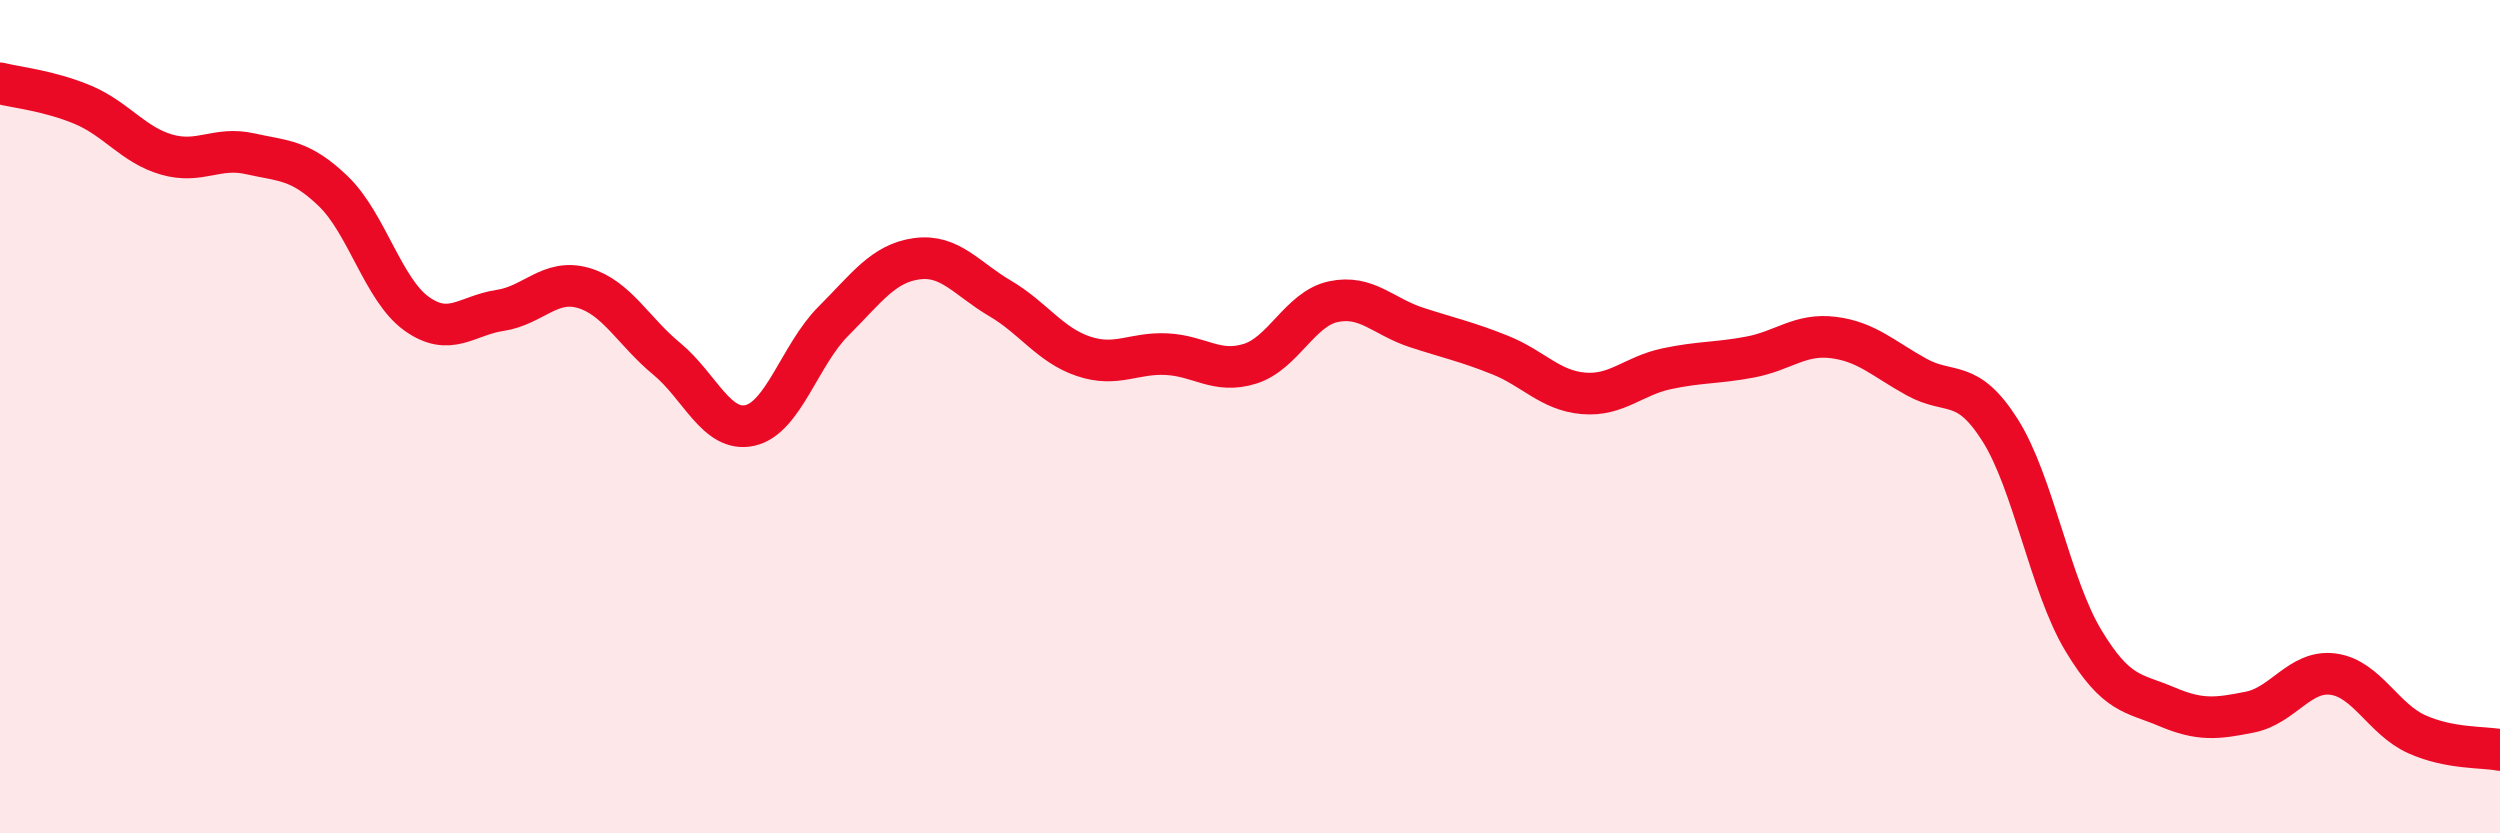 
    <svg width="60" height="20" viewBox="0 0 60 20" xmlns="http://www.w3.org/2000/svg">
      <path
        d="M 0,2 C 0.4,2.1 1.2,2.18 2,2.52 C 2.8,2.86 3.2,3.48 4,3.71 C 4.8,3.94 5.2,3.51 6,3.69 C 6.8,3.87 7.2,3.82 8,4.59 C 8.8,5.36 9.2,6.96 10,7.53 C 10.8,8.1 11.2,7.57 12,7.45 C 12.8,7.33 13.2,6.68 14,6.91 C 14.8,7.14 15.2,7.95 16,8.61 C 16.8,9.27 17.2,10.39 18,10.21 C 18.8,10.03 19.2,8.51 20,7.71 C 20.8,6.91 21.2,6.32 22,6.21 C 22.8,6.1 23.2,6.69 24,7.16 C 24.8,7.63 25.2,8.28 26,8.55 C 26.8,8.82 27.2,8.46 28,8.5 C 28.8,8.54 29.2,8.98 30,8.73 C 30.8,8.48 31.2,7.41 32,7.24 C 32.8,7.07 33.2,7.6 34,7.86 C 34.8,8.12 35.2,8.2 36,8.52 C 36.8,8.84 37.2,9.37 38,9.44 C 38.8,9.51 39.2,9.02 40,8.85 C 40.8,8.68 41.2,8.72 42,8.57 C 42.8,8.42 43.2,8 44,8.1 C 44.8,8.2 45.2,8.61 46,9.05 C 46.8,9.49 47.2,9.06 48,10.32 C 48.8,11.58 49.2,14.04 50,15.37 C 50.8,16.7 51.2,16.62 52,16.96 C 52.8,17.3 53.2,17.25 54,17.09 C 54.8,16.93 55.2,16.07 56,16.18 C 56.8,16.29 57.2,17.26 58,17.62 C 58.8,17.98 59.6,17.92 60,18L60 20L0 20Z"
        fill="#EB0A25"
        opacity="0.1"
        stroke-linecap="round"
        stroke-linejoin="round"
      />
      <path
        d="M 0,2 C 0.4,2.1 1.2,2.18 2,2.52 C 2.8,2.86 3.2,3.48 4,3.71 C 4.8,3.94 5.2,3.51 6,3.69 C 6.8,3.87 7.2,3.82 8,4.59 C 8.8,5.36 9.2,6.96 10,7.53 C 10.8,8.1 11.2,7.57 12,7.45 C 12.8,7.33 13.2,6.68 14,6.91 C 14.8,7.14 15.2,7.95 16,8.61 C 16.8,9.27 17.2,10.39 18,10.21 C 18.8,10.03 19.2,8.51 20,7.71 C 20.8,6.91 21.2,6.32 22,6.21 C 22.8,6.1 23.2,6.69 24,7.16 C 24.8,7.63 25.2,8.28 26,8.55 C 26.8,8.82 27.2,8.46 28,8.5 C 28.8,8.54 29.2,8.98 30,8.73 C 30.8,8.48 31.2,7.41 32,7.24 C 32.8,7.07 33.2,7.6 34,7.86 C 34.8,8.12 35.2,8.2 36,8.52 C 36.8,8.84 37.2,9.37 38,9.44 C 38.8,9.51 39.2,9.02 40,8.85 C 40.8,8.68 41.2,8.72 42,8.57 C 42.8,8.42 43.2,8 44,8.1 C 44.8,8.2 45.2,8.61 46,9.05 C 46.8,9.49 47.2,9.06 48,10.32 C 48.8,11.58 49.2,14.04 50,15.37 C 50.8,16.7 51.2,16.62 52,16.96 C 52.8,17.3 53.2,17.25 54,17.09 C 54.8,16.93 55.2,16.07 56,16.18 C 56.8,16.29 57.2,17.26 58,17.62 C 58.8,17.98 59.6,17.92 60,18"
        stroke="#EB0A25"
        stroke-width="1"
        fill="none"
        stroke-linecap="round"
        stroke-linejoin="round"
      />
    </svg>
  